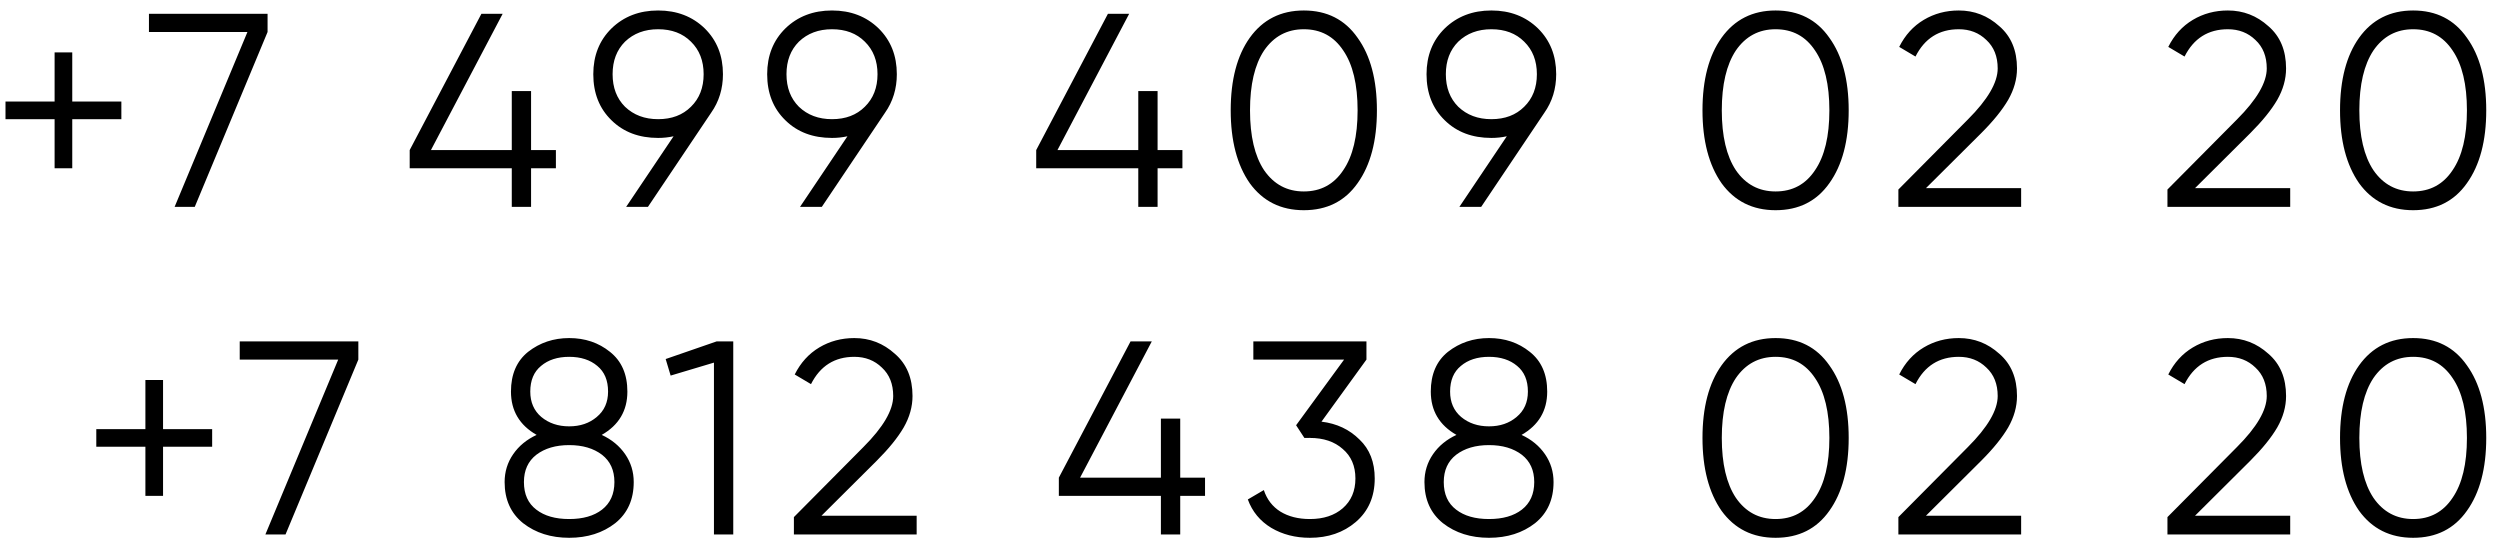 <?xml version="1.0" encoding="UTF-8"?> <svg xmlns="http://www.w3.org/2000/svg" width="145" height="32" viewBox="0 0 145 32" fill="none"><path d="M4.191 5.888H7.039V6.912H4.191V9.76H3.167V6.912H0.319V5.888H3.167V3.04H4.191V5.888ZM8.639 1.856V0.8H15.519V1.856L11.295 12H10.127L14.351 1.856H8.639ZM30.802 8.704H32.242V9.76H30.802V12H29.683V9.76H23.762V8.704L27.922 0.8H29.154L24.994 8.704H29.683V5.28H30.802V8.704ZM41.931 4.304C41.931 5.147 41.702 5.893 41.243 6.544L37.579 12H36.315L39.067 7.904C38.779 7.968 38.481 8 38.171 8C37.062 8 36.161 7.659 35.467 6.976C34.763 6.293 34.411 5.403 34.411 4.304C34.411 3.227 34.763 2.341 35.467 1.648C36.182 0.955 37.083 0.608 38.171 0.608C39.259 0.608 40.161 0.955 40.875 1.648C41.579 2.341 41.931 3.227 41.931 4.304ZM36.251 2.416C35.771 2.896 35.531 3.525 35.531 4.304C35.531 5.083 35.771 5.712 36.251 6.192C36.753 6.672 37.393 6.912 38.171 6.912C38.961 6.912 39.595 6.672 40.075 6.192C40.566 5.712 40.811 5.083 40.811 4.304C40.811 3.525 40.566 2.896 40.075 2.416C39.595 1.936 38.961 1.696 38.171 1.696C37.393 1.696 36.753 1.936 36.251 2.416ZM52.016 4.304C52.016 5.147 51.786 5.893 51.328 6.544L47.664 12H46.4L49.152 7.904C48.864 7.968 48.565 8 48.256 8C47.146 8 46.245 7.659 45.552 6.976C44.848 6.293 44.496 5.403 44.496 4.304C44.496 3.227 44.848 2.341 45.552 1.648C46.266 0.955 47.168 0.608 48.256 0.608C49.344 0.608 50.245 0.955 50.96 1.648C51.664 2.341 52.016 3.227 52.016 4.304ZM46.336 2.416C45.856 2.896 45.616 3.525 45.616 4.304C45.616 5.083 45.856 5.712 46.336 6.192C46.837 6.672 47.477 6.912 48.256 6.912C49.045 6.912 49.68 6.672 50.16 6.192C50.65 5.712 50.896 5.083 50.896 4.304C50.896 3.525 50.65 2.896 50.16 2.416C49.68 1.936 49.045 1.696 48.256 1.696C47.477 1.696 46.837 1.936 46.336 2.416ZM67.14 8.704H68.58V9.76H67.14V12H66.02V9.76H60.1V8.704L64.26 0.8H65.492L61.332 8.704H66.02V5.28H67.14V8.704ZM78.741 10.624C78.005 11.669 76.965 12.192 75.621 12.192C74.288 12.192 73.243 11.669 72.485 10.624C71.749 9.568 71.381 8.16 71.381 6.4C71.381 4.629 71.749 3.227 72.485 2.192C73.243 1.136 74.288 0.608 75.621 0.608C76.965 0.608 78.005 1.136 78.741 2.192C79.488 3.227 79.861 4.629 79.861 6.4C79.861 8.171 79.488 9.579 78.741 10.624ZM73.317 9.872C73.883 10.693 74.651 11.104 75.621 11.104C76.603 11.104 77.365 10.693 77.909 9.872C78.464 9.061 78.741 7.904 78.741 6.4C78.741 4.896 78.464 3.739 77.909 2.928C77.365 2.107 76.603 1.696 75.621 1.696C74.651 1.696 73.883 2.107 73.317 2.928C72.773 3.749 72.501 4.907 72.501 6.4C72.501 7.893 72.773 9.051 73.317 9.872ZM90.259 4.304C90.259 5.147 90.03 5.893 89.571 6.544L85.907 12H84.643L87.395 7.904C87.107 7.968 86.809 8 86.499 8C85.39 8 84.489 7.659 83.795 6.976C83.091 6.293 82.739 5.403 82.739 4.304C82.739 3.227 83.091 2.341 83.795 1.648C84.51 0.955 85.411 0.608 86.499 0.608C87.587 0.608 88.489 0.955 89.203 1.648C89.907 2.341 90.259 3.227 90.259 4.304ZM84.579 2.416C84.099 2.896 83.859 3.525 83.859 4.304C83.859 5.083 84.099 5.712 84.579 6.192C85.081 6.672 85.721 6.912 86.499 6.912C87.289 6.912 87.923 6.672 88.403 6.192C88.894 5.712 89.139 5.083 89.139 4.304C89.139 3.525 88.894 2.896 88.403 2.416C87.923 1.936 87.289 1.696 86.499 1.696C85.721 1.696 85.081 1.936 84.579 2.416ZM106.104 10.624C105.368 11.669 104.328 12.192 102.984 12.192C101.65 12.192 100.605 11.669 99.848 10.624C99.112 9.568 98.744 8.16 98.744 6.4C98.744 4.629 99.112 3.227 99.848 2.192C100.605 1.136 101.65 0.608 102.984 0.608C104.328 0.608 105.368 1.136 106.104 2.192C106.85 3.227 107.224 4.629 107.224 6.4C107.224 8.171 106.85 9.579 106.104 10.624ZM100.68 9.872C101.245 10.693 102.013 11.104 102.984 11.104C103.965 11.104 104.728 10.693 105.272 9.872C105.826 9.061 106.104 7.904 106.104 6.4C106.104 4.896 105.826 3.739 105.272 2.928C104.728 2.107 103.965 1.696 102.984 1.696C102.013 1.696 101.245 2.107 100.68 2.928C100.136 3.749 99.864 4.907 99.864 6.4C99.864 7.893 100.136 9.051 100.68 9.872ZM117.226 12H110.106V10.992L114.138 6.928C115.29 5.776 115.866 4.789 115.866 3.968C115.866 3.275 115.647 2.725 115.21 2.32C114.783 1.904 114.25 1.696 113.61 1.696C112.468 1.696 111.631 2.224 111.098 3.28L110.154 2.72C110.495 2.037 110.97 1.515 111.578 1.152C112.186 0.789 112.863 0.608 113.61 0.608C114.506 0.608 115.29 0.912 115.962 1.52C116.644 2.107 116.986 2.923 116.986 3.968C116.986 4.587 116.815 5.195 116.474 5.792C116.132 6.379 115.61 7.024 114.906 7.728L111.706 10.912H117.226V12ZM132.832 12H125.712V10.992L129.744 6.928C130.896 5.776 131.472 4.789 131.472 3.968C131.472 3.275 131.253 2.725 130.816 2.32C130.389 1.904 129.856 1.696 129.216 1.696C128.075 1.696 127.237 2.224 126.704 3.28L125.76 2.72C126.101 2.037 126.576 1.515 127.184 1.152C127.792 0.789 128.469 0.608 129.216 0.608C130.112 0.608 130.896 0.912 131.568 1.52C132.251 2.107 132.592 2.923 132.592 3.968C132.592 4.587 132.421 5.195 132.08 5.792C131.739 6.379 131.216 7.024 130.512 7.728L127.312 10.912H132.832V12ZM143.082 10.624C142.346 11.669 141.306 12.192 139.962 12.192C138.629 12.192 137.583 11.669 136.826 10.624C136.09 9.568 135.722 8.16 135.722 6.4C135.722 4.629 136.09 3.227 136.826 2.192C137.583 1.136 138.629 0.608 139.962 0.608C141.306 0.608 142.346 1.136 143.082 2.192C143.829 3.227 144.202 4.629 144.202 6.4C144.202 8.171 143.829 9.579 143.082 10.624ZM137.658 9.872C138.223 10.693 138.991 11.104 139.962 11.104C140.943 11.104 141.706 10.693 142.25 9.872C142.805 9.061 143.082 7.904 143.082 6.4C143.082 4.896 142.805 3.739 142.25 2.928C141.706 2.107 140.943 1.696 139.962 1.696C138.991 1.696 138.223 2.107 137.658 2.928C137.114 3.749 136.842 4.907 136.842 6.4C136.842 7.893 137.114 9.051 137.658 9.872ZM9.457 24.888H12.305V25.912H9.457V28.76H8.433V25.912H5.585V24.888H8.433V22.04H9.457V24.888ZM13.904 20.856V19.8H20.784V20.856L16.56 31H15.392L19.616 20.856H13.904ZM34.9 25.224C35.476 25.491 35.929 25.864 36.26 26.344C36.591 26.824 36.756 27.363 36.756 27.96C36.756 28.973 36.399 29.768 35.684 30.344C34.959 30.909 34.068 31.192 33.012 31.192C31.956 31.192 31.066 30.909 30.34 30.344C29.625 29.768 29.268 28.973 29.268 27.96C29.268 27.363 29.433 26.824 29.764 26.344C30.095 25.864 30.548 25.491 31.124 25.224C30.132 24.659 29.636 23.821 29.636 22.712C29.636 21.709 29.967 20.941 30.628 20.408C31.311 19.875 32.105 19.608 33.012 19.608C33.929 19.608 34.719 19.875 35.38 20.408C36.052 20.941 36.388 21.709 36.388 22.712C36.388 23.821 35.892 24.659 34.9 25.224ZM30.756 22.712C30.756 23.331 30.97 23.821 31.396 24.184C31.834 24.547 32.372 24.728 33.012 24.728C33.652 24.728 34.185 24.547 34.612 24.184C35.05 23.821 35.268 23.331 35.268 22.712C35.268 22.061 35.06 21.565 34.644 21.224C34.228 20.872 33.684 20.696 33.012 20.696C32.34 20.696 31.796 20.872 31.38 21.224C30.964 21.565 30.756 22.061 30.756 22.712ZM31.108 29.56C31.578 29.923 32.212 30.104 33.012 30.104C33.812 30.104 34.447 29.923 34.916 29.56C35.396 29.187 35.636 28.653 35.636 27.96C35.636 27.277 35.396 26.749 34.916 26.376C34.425 26.003 33.791 25.816 33.012 25.816C32.233 25.816 31.599 26.003 31.108 26.376C30.628 26.749 30.388 27.277 30.388 27.96C30.388 28.664 30.628 29.197 31.108 29.56ZM38.609 20.824L41.569 19.8H42.529V31H41.409V21.032L38.897 21.784L38.609 20.824ZM53.166 31H46.046V29.992L50.078 25.928C51.23 24.776 51.806 23.789 51.806 22.968C51.806 22.275 51.588 21.725 51.15 21.32C50.724 20.904 50.19 20.696 49.55 20.696C48.409 20.696 47.572 21.224 47.038 22.28L46.094 21.72C46.436 21.037 46.91 20.515 47.518 20.152C48.126 19.789 48.804 19.608 49.55 19.608C50.446 19.608 51.23 19.912 51.902 20.52C52.585 21.107 52.926 21.923 52.926 22.968C52.926 23.587 52.756 24.195 52.414 24.792C52.073 25.379 51.55 26.024 50.846 26.728L47.646 29.912H53.166V31ZM68.453 27.704H69.892V28.76H68.453V31H67.332V28.76H61.413V27.704L65.573 19.8H66.805L62.645 27.704H67.332V24.28H68.453V27.704ZM79.254 20.856L76.646 24.456C77.531 24.563 78.267 24.909 78.854 25.496C79.44 26.051 79.734 26.803 79.734 27.752C79.734 28.808 79.366 29.651 78.63 30.28C77.915 30.888 77.03 31.192 75.974 31.192C75.131 31.192 74.384 31 73.734 30.616C73.083 30.221 72.63 29.672 72.374 28.968L73.302 28.424C73.483 28.968 73.803 29.384 74.262 29.672C74.731 29.96 75.302 30.104 75.974 30.104C76.763 30.104 77.398 29.896 77.878 29.48C78.368 29.053 78.614 28.477 78.614 27.752C78.614 27.027 78.368 26.456 77.878 26.04C77.398 25.613 76.763 25.4 75.974 25.4V25.384L75.958 25.4H75.654L75.174 24.664L77.958 20.856H72.694V19.8H79.254V20.856ZM88.25 25.224C88.826 25.491 89.279 25.864 89.61 26.344C89.941 26.824 90.106 27.363 90.106 27.96C90.106 28.973 89.749 29.768 89.034 30.344C88.309 30.909 87.418 31.192 86.362 31.192C85.306 31.192 84.415 30.909 83.69 30.344C82.975 29.768 82.618 28.973 82.618 27.96C82.618 27.363 82.784 26.824 83.114 26.344C83.445 25.864 83.898 25.491 84.474 25.224C83.482 24.659 82.986 23.821 82.986 22.712C82.986 21.709 83.317 20.941 83.978 20.408C84.661 19.875 85.456 19.608 86.362 19.608C87.279 19.608 88.069 19.875 88.73 20.408C89.402 20.941 89.738 21.709 89.738 22.712C89.738 23.821 89.242 24.659 88.25 25.224ZM84.106 22.712C84.106 23.331 84.32 23.821 84.746 24.184C85.183 24.547 85.722 24.728 86.362 24.728C87.002 24.728 87.535 24.547 87.962 24.184C88.4 23.821 88.618 23.331 88.618 22.712C88.618 22.061 88.41 21.565 87.994 21.224C87.578 20.872 87.034 20.696 86.362 20.696C85.69 20.696 85.146 20.872 84.73 21.224C84.314 21.565 84.106 22.061 84.106 22.712ZM84.458 29.56C84.927 29.923 85.562 30.104 86.362 30.104C87.162 30.104 87.797 29.923 88.266 29.56C88.746 29.187 88.986 28.653 88.986 27.96C88.986 27.277 88.746 26.749 88.266 26.376C87.775 26.003 87.141 25.816 86.362 25.816C85.584 25.816 84.949 26.003 84.458 26.376C83.978 26.749 83.738 27.277 83.738 27.96C83.738 28.664 83.978 29.197 84.458 29.56ZM106.104 29.624C105.368 30.669 104.328 31.192 102.984 31.192C101.65 31.192 100.605 30.669 99.848 29.624C99.112 28.568 98.744 27.16 98.744 25.4C98.744 23.629 99.112 22.227 99.848 21.192C100.605 20.136 101.65 19.608 102.984 19.608C104.328 19.608 105.368 20.136 106.104 21.192C106.85 22.227 107.224 23.629 107.224 25.4C107.224 27.171 106.85 28.579 106.104 29.624ZM100.68 28.872C101.245 29.693 102.013 30.104 102.984 30.104C103.965 30.104 104.728 29.693 105.272 28.872C105.826 28.061 106.104 26.904 106.104 25.4C106.104 23.896 105.826 22.739 105.272 21.928C104.728 21.107 103.965 20.696 102.984 20.696C102.013 20.696 101.245 21.107 100.68 21.928C100.136 22.749 99.864 23.907 99.864 25.4C99.864 26.893 100.136 28.051 100.68 28.872ZM117.226 31H110.106V29.992L114.138 25.928C115.29 24.776 115.866 23.789 115.866 22.968C115.866 22.275 115.647 21.725 115.21 21.32C114.783 20.904 114.25 20.696 113.61 20.696C112.468 20.696 111.631 21.224 111.098 22.28L110.154 21.72C110.495 21.037 110.97 20.515 111.578 20.152C112.186 19.789 112.863 19.608 113.61 19.608C114.506 19.608 115.29 19.912 115.962 20.52C116.644 21.107 116.986 21.923 116.986 22.968C116.986 23.587 116.815 24.195 116.474 24.792C116.132 25.379 115.61 26.024 114.906 26.728L111.706 29.912H117.226V31ZM132.832 31H125.712V29.992L129.744 25.928C130.896 24.776 131.472 23.789 131.472 22.968C131.472 22.275 131.253 21.725 130.816 21.32C130.389 20.904 129.856 20.696 129.216 20.696C128.075 20.696 127.237 21.224 126.704 22.28L125.76 21.72C126.101 21.037 126.576 20.515 127.184 20.152C127.792 19.789 128.469 19.608 129.216 19.608C130.112 19.608 130.896 19.912 131.568 20.52C132.251 21.107 132.592 21.923 132.592 22.968C132.592 23.587 132.421 24.195 132.08 24.792C131.739 25.379 131.216 26.024 130.512 26.728L127.312 29.912H132.832V31ZM143.082 29.624C142.346 30.669 141.306 31.192 139.962 31.192C138.629 31.192 137.583 30.669 136.826 29.624C136.09 28.568 135.722 27.16 135.722 25.4C135.722 23.629 136.09 22.227 136.826 21.192C137.583 20.136 138.629 19.608 139.962 19.608C141.306 19.608 142.346 20.136 143.082 21.192C143.829 22.227 144.202 23.629 144.202 25.4C144.202 27.171 143.829 28.579 143.082 29.624ZM137.658 28.872C138.223 29.693 138.991 30.104 139.962 30.104C140.943 30.104 141.706 29.693 142.25 28.872C142.805 28.061 143.082 26.904 143.082 25.4C143.082 23.896 142.805 22.739 142.25 21.928C141.706 21.107 140.943 20.696 139.962 20.696C138.991 20.696 138.223 21.107 137.658 21.928C137.114 22.749 136.842 23.907 136.842 25.4C136.842 26.893 137.114 28.051 137.658 28.872Z" fill="black"></path></svg> 